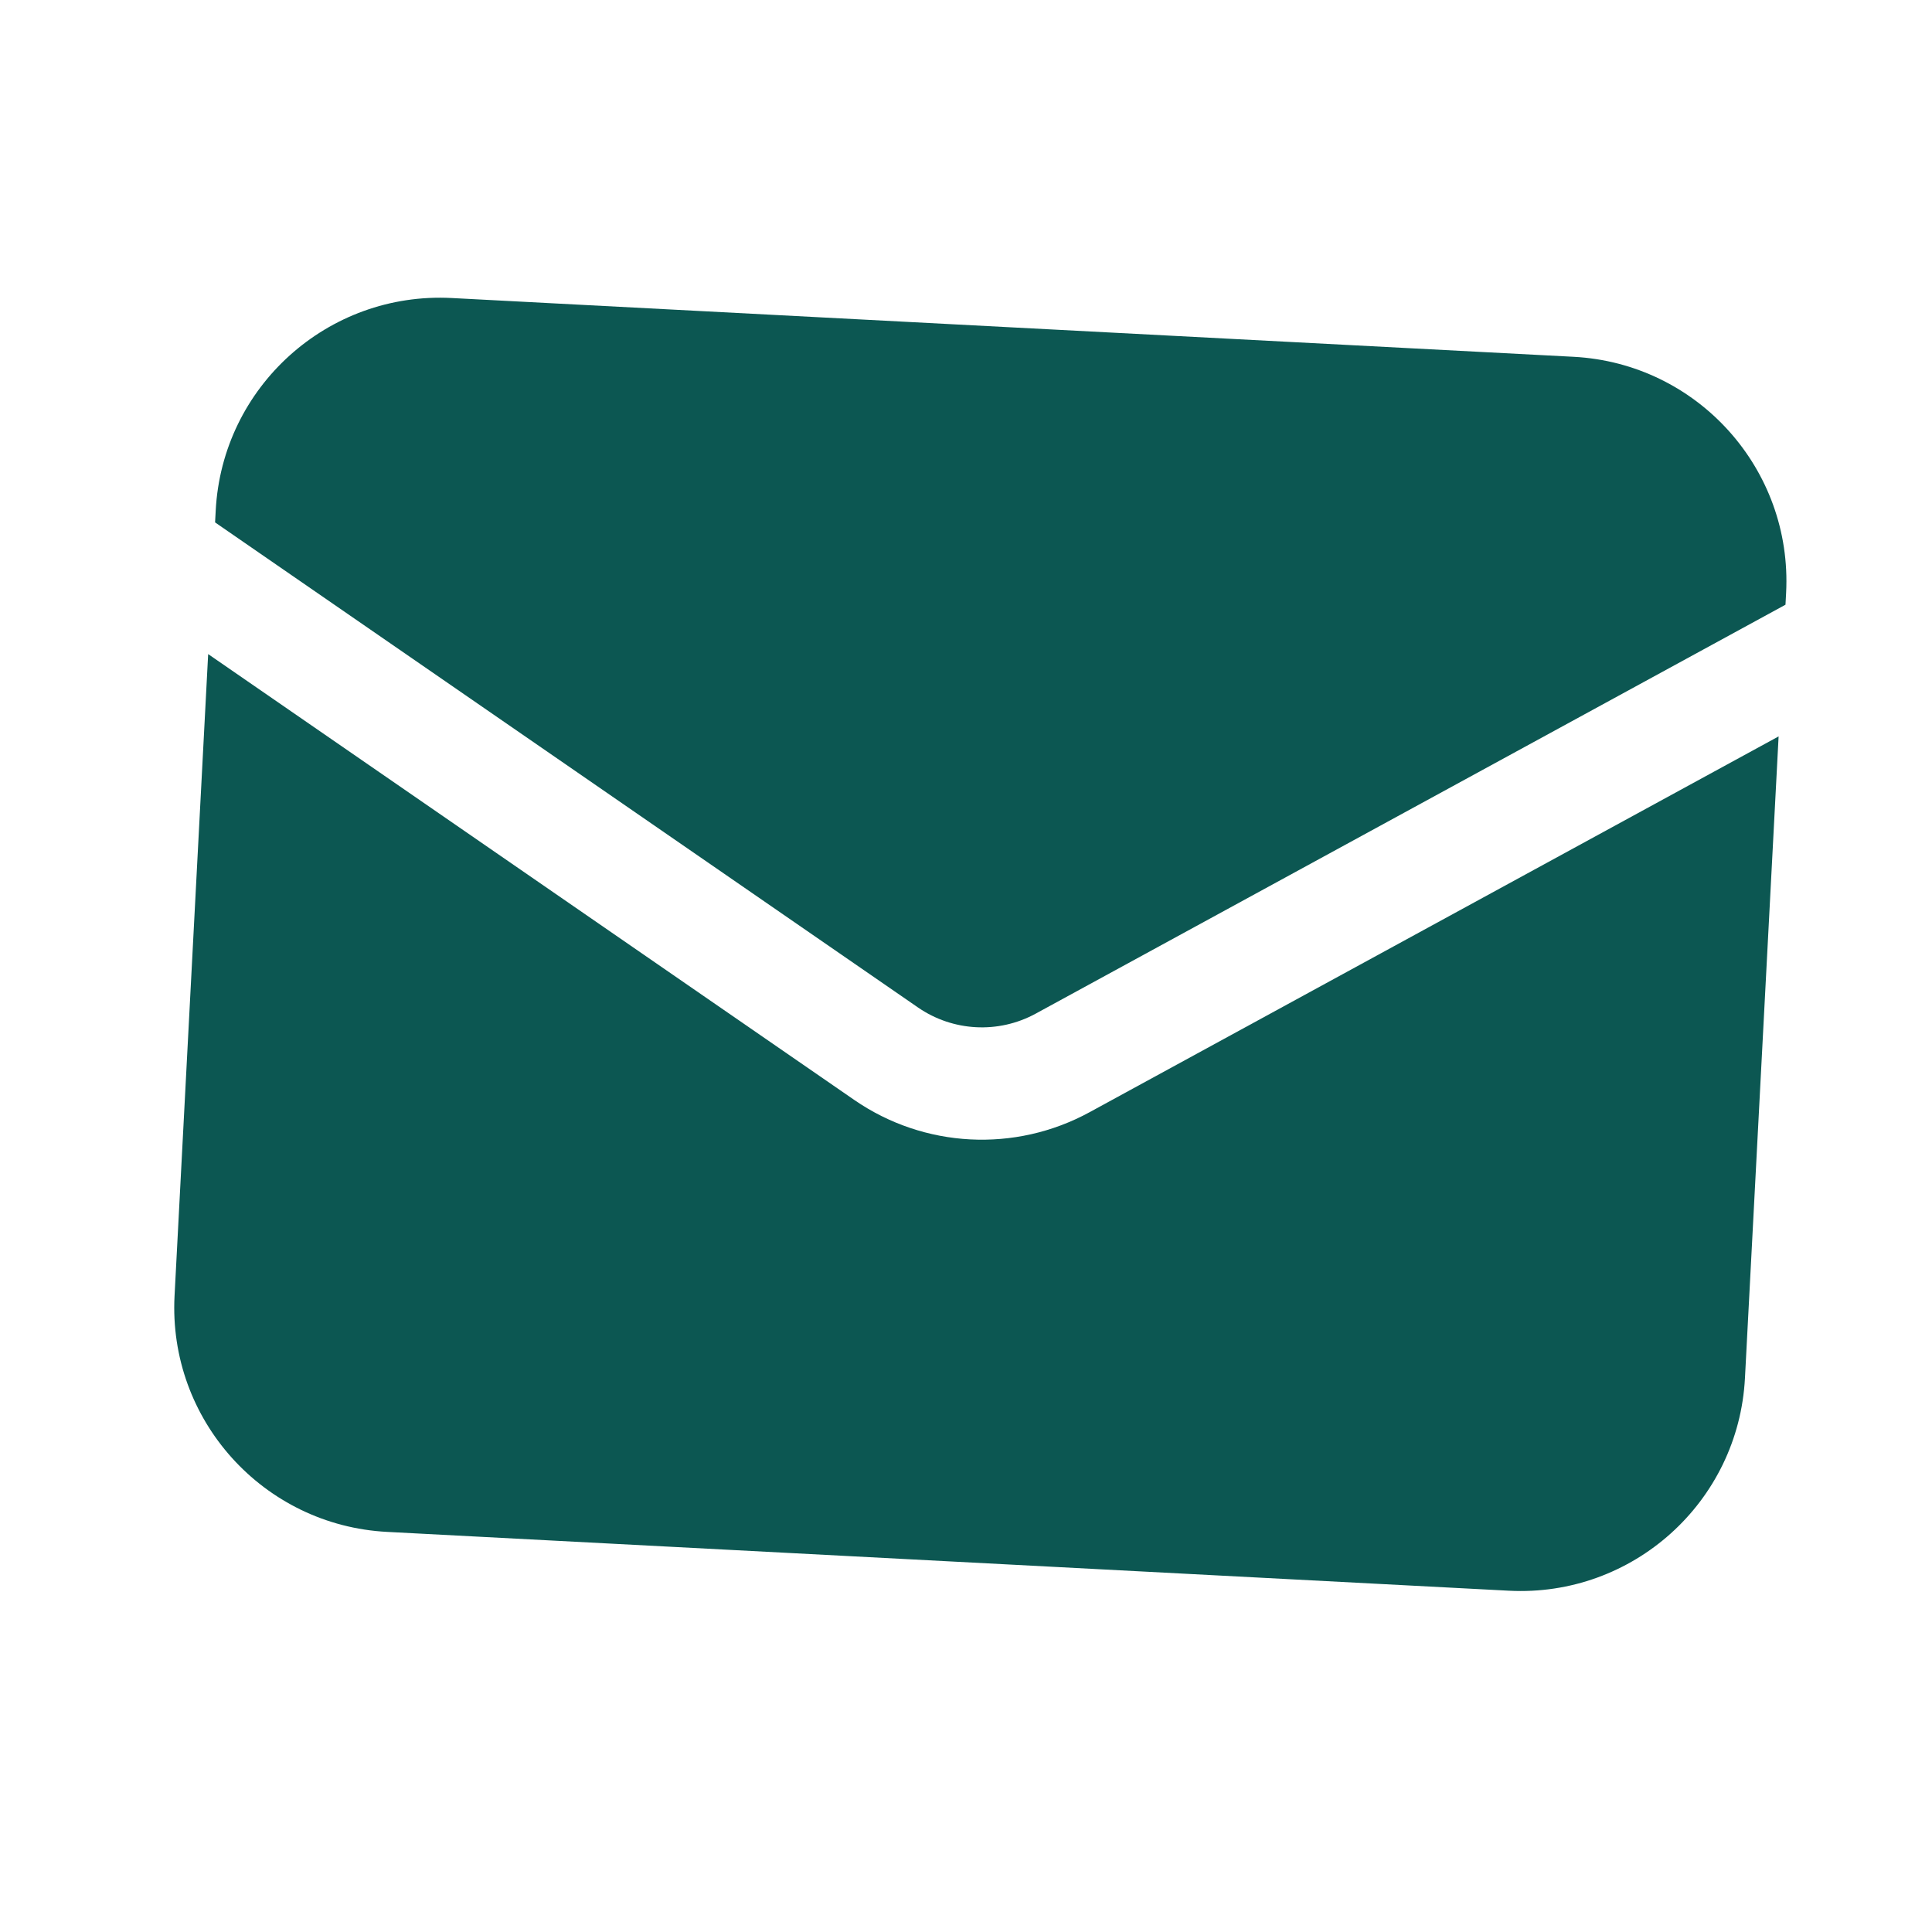 <?xml version="1.0" encoding="UTF-8"?> <svg xmlns="http://www.w3.org/2000/svg" width="43" height="43" viewBox="0 0 43 43" fill="none"><path d="M4.633 14.558L3.885 28.84C3.74 31.598 5.859 33.951 8.616 34.095L33.582 35.404C36.34 35.548 38.693 33.43 38.837 30.672L39.586 16.39L24.247 24.756C22.59 25.659 20.566 25.553 19.013 24.481L4.633 14.558Z" fill="#0C5752"></path><path d="M39.739 13.459L39.753 13.196C39.897 10.438 37.779 8.086 35.021 7.941L10.056 6.633C7.298 6.488 4.945 8.607 4.801 11.364L4.787 11.627L20.433 22.424C21.21 22.959 22.222 23.012 23.05 22.561L39.739 13.459Z" fill="#0C5752"></path></svg> 